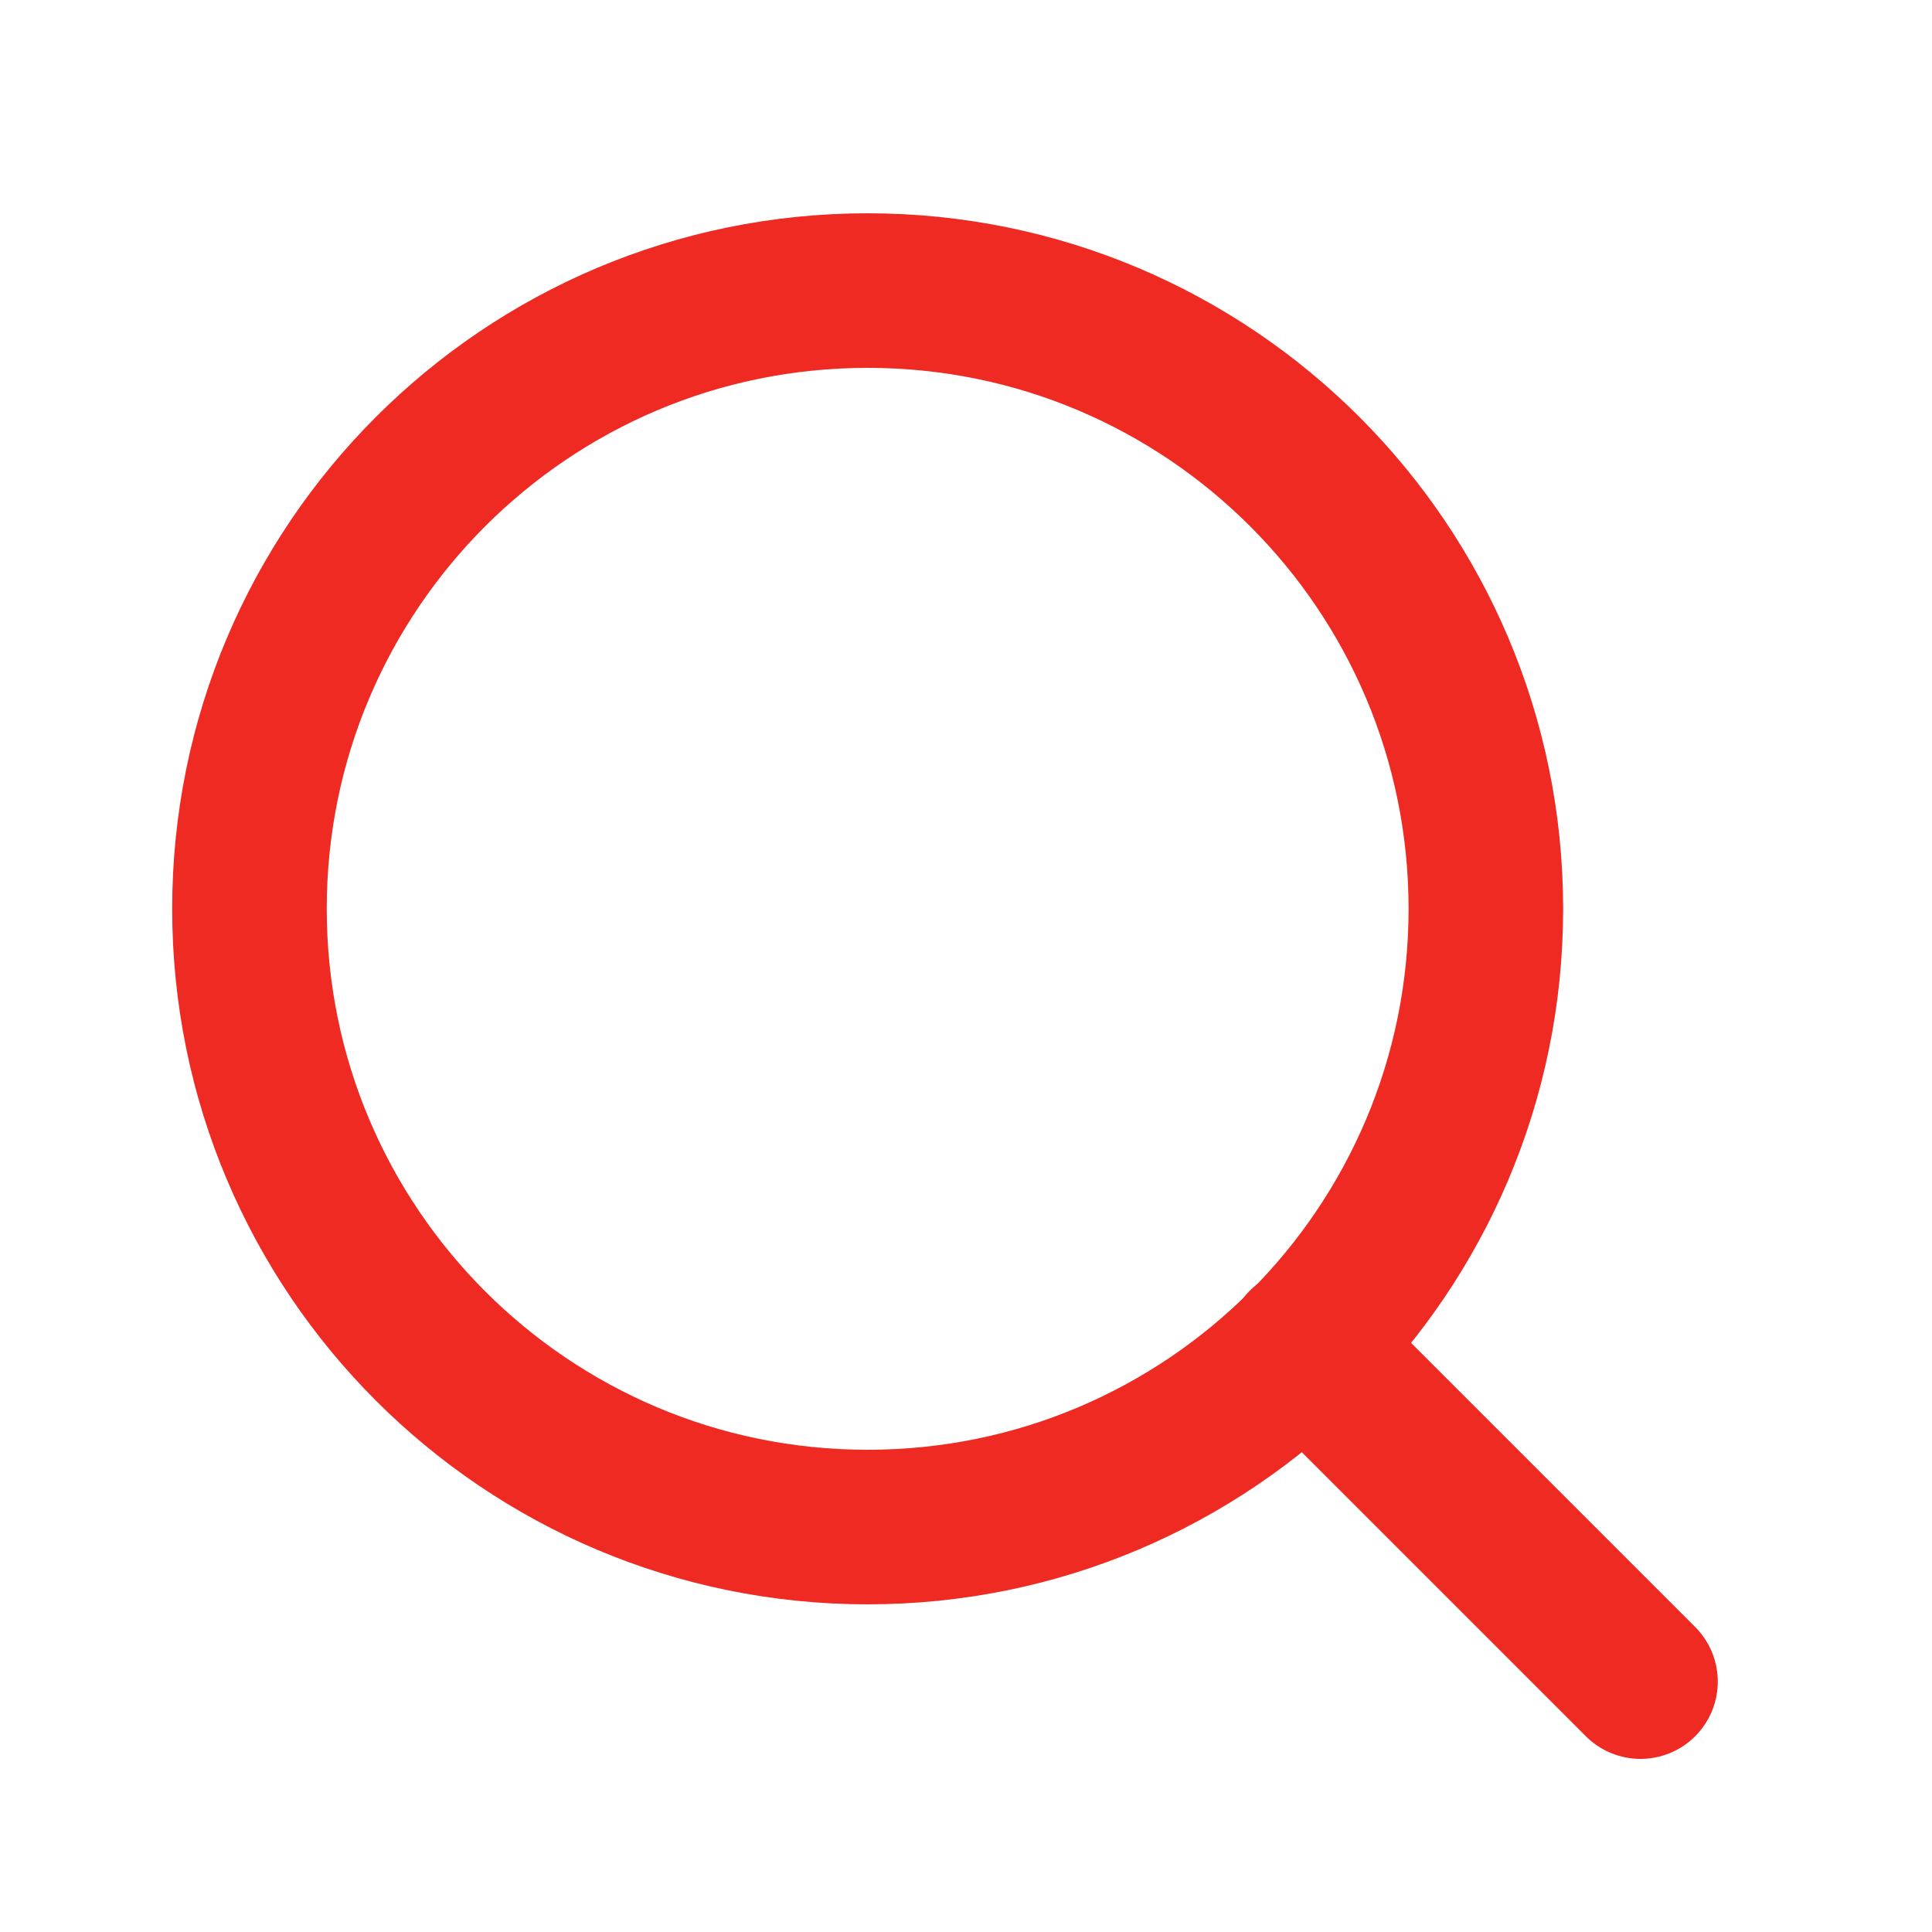 <svg width="25" height="25" viewBox="0 0 25 25" fill="none" xmlns="http://www.w3.org/2000/svg">
<path d="M11.227 19.76C15.646 19.76 19.227 16.178 19.227 11.76C19.227 7.342 15.646 3.76 11.227 3.76C6.809 3.76 3.228 7.342 3.228 11.76C3.228 16.178 6.809 19.76 11.227 19.76Z" stroke="#EF2A23" stroke-width="2" stroke-linecap="round" stroke-linejoin="round"/>
<path d="M21.228 21.76L16.878 17.41" stroke="#EF2A23" stroke-width="2" stroke-linecap="round" stroke-linejoin="round"/>
</svg>
